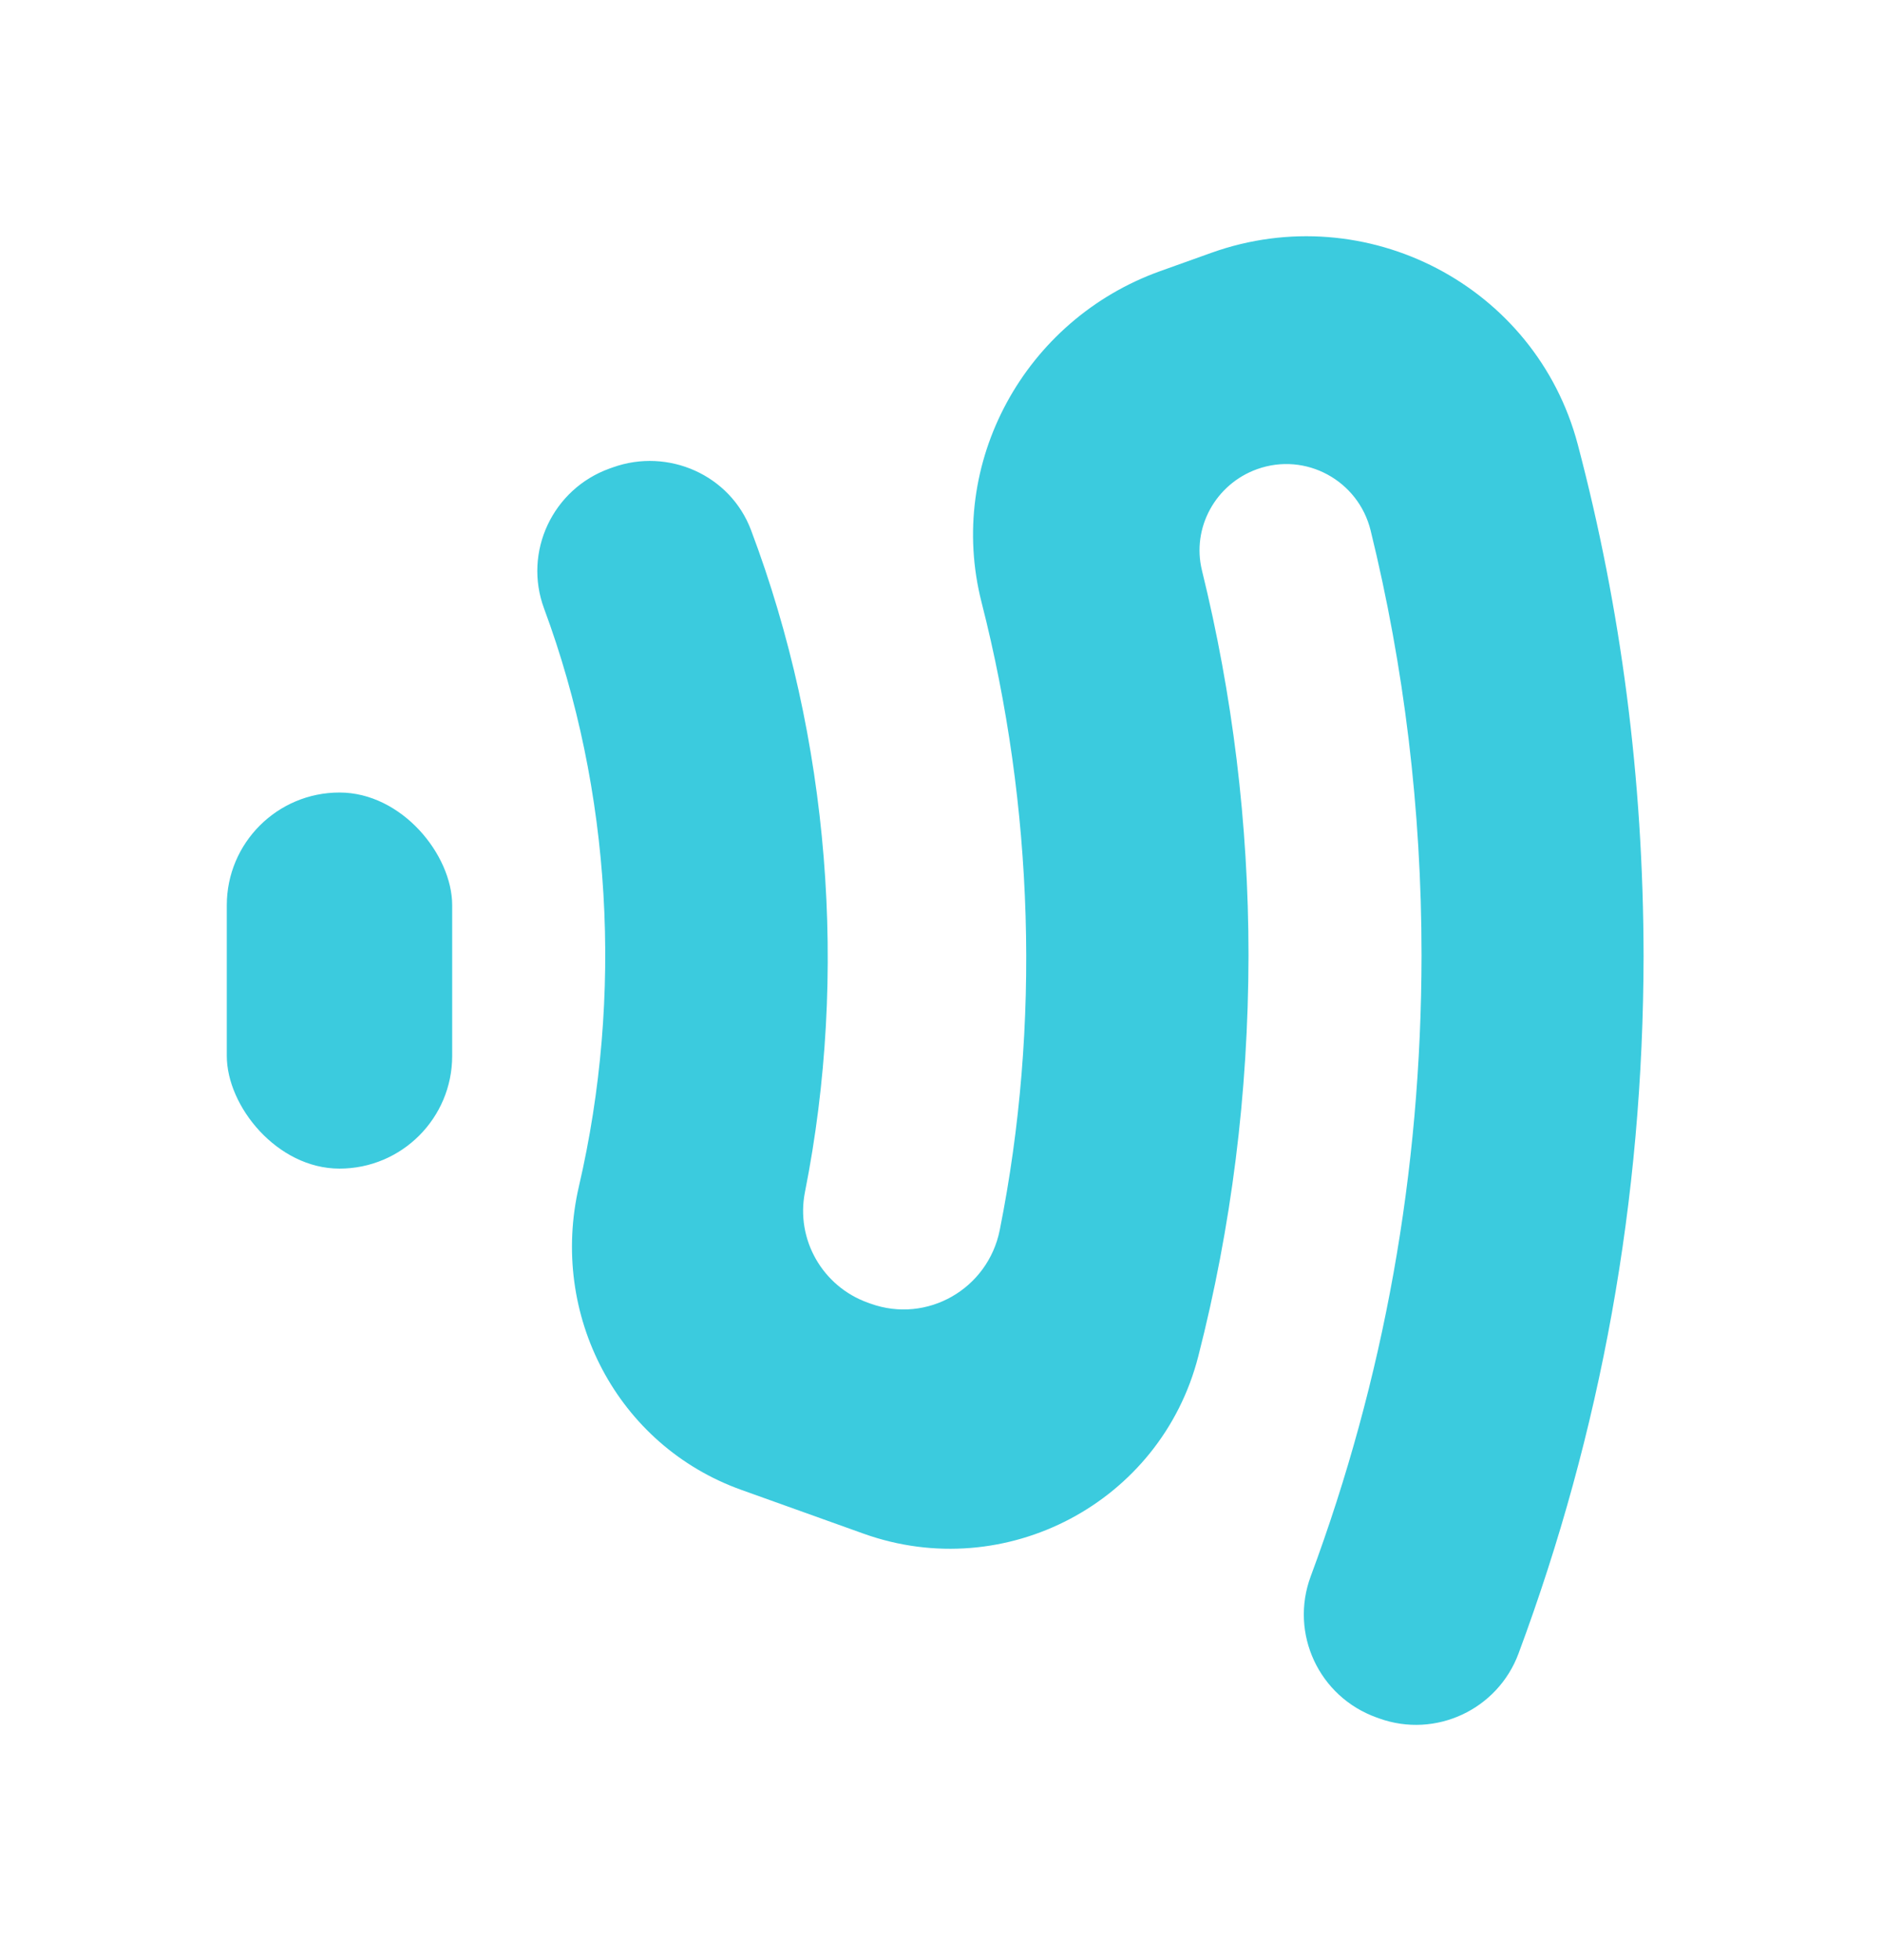 <?xml version="1.0" encoding="UTF-8"?>
<svg id="Ebene_1" xmlns="http://www.w3.org/2000/svg" version="1.1" viewBox="0 0 125.131 130.306">
  <!-- Generator: Adobe Illustrator 29.8.1, SVG Export Plug-In . SVG Version: 2.1.1 Build 2)  -->
  <path d="M109.279,63.52c-.025,16.264-2.833,31.652-8.314,46.392-1.387,3.731-5.514,5.661-9.261,4.318l-.175-.063c-3.842-1.377-5.791-5.589-4.383-9.381,4.865-13.098,7.351-26.835,7.37-41.266,0-9.734-1.161-19.196-3.384-28.253-.818-3.332-4.322-5.239-7.551-4.08h0c-2.755.989-4.363,3.893-3.664,6.735,2.023,8.226,3.094,16.793,3.094,25.597-.015,9.202-1.144,18.061-3.34,26.641-2.486,9.713-12.815,15.166-22.255,11.787-2.702-.967-5.435-1.946-8.135-2.914-8.246-2.956-12.77-11.644-10.789-20.177,2.938-12.659,2.183-26.268-2.318-38.407-1.398-3.77.577-7.952,4.363-9.307l.208-.074c3.684-1.319,7.806.503,9.188,4.165,5.221,13.836,6.469,29.5,3.588,44.003-.625,3.147,1.16,6.273,4.181,7.357l.185.066c3.755,1.348,7.801-.979,8.584-4.891,2.728-13.642,2.259-28.155-1.207-41.723-2.368-9.269,2.866-18.797,11.873-22.021,1.133-.406,2.269-.812,3.403-1.218,10.285-3.681,21.579,2.185,24.366,12.748,2.881,10.921,4.351,22.209,4.373,33.965Z" fill="#3bcbde"/>
  <rect x="15.079" y="52.681" width="14.986" height="25" rx="7.493" ry="7.493" fill="#3bcbde"/>
</svg>
